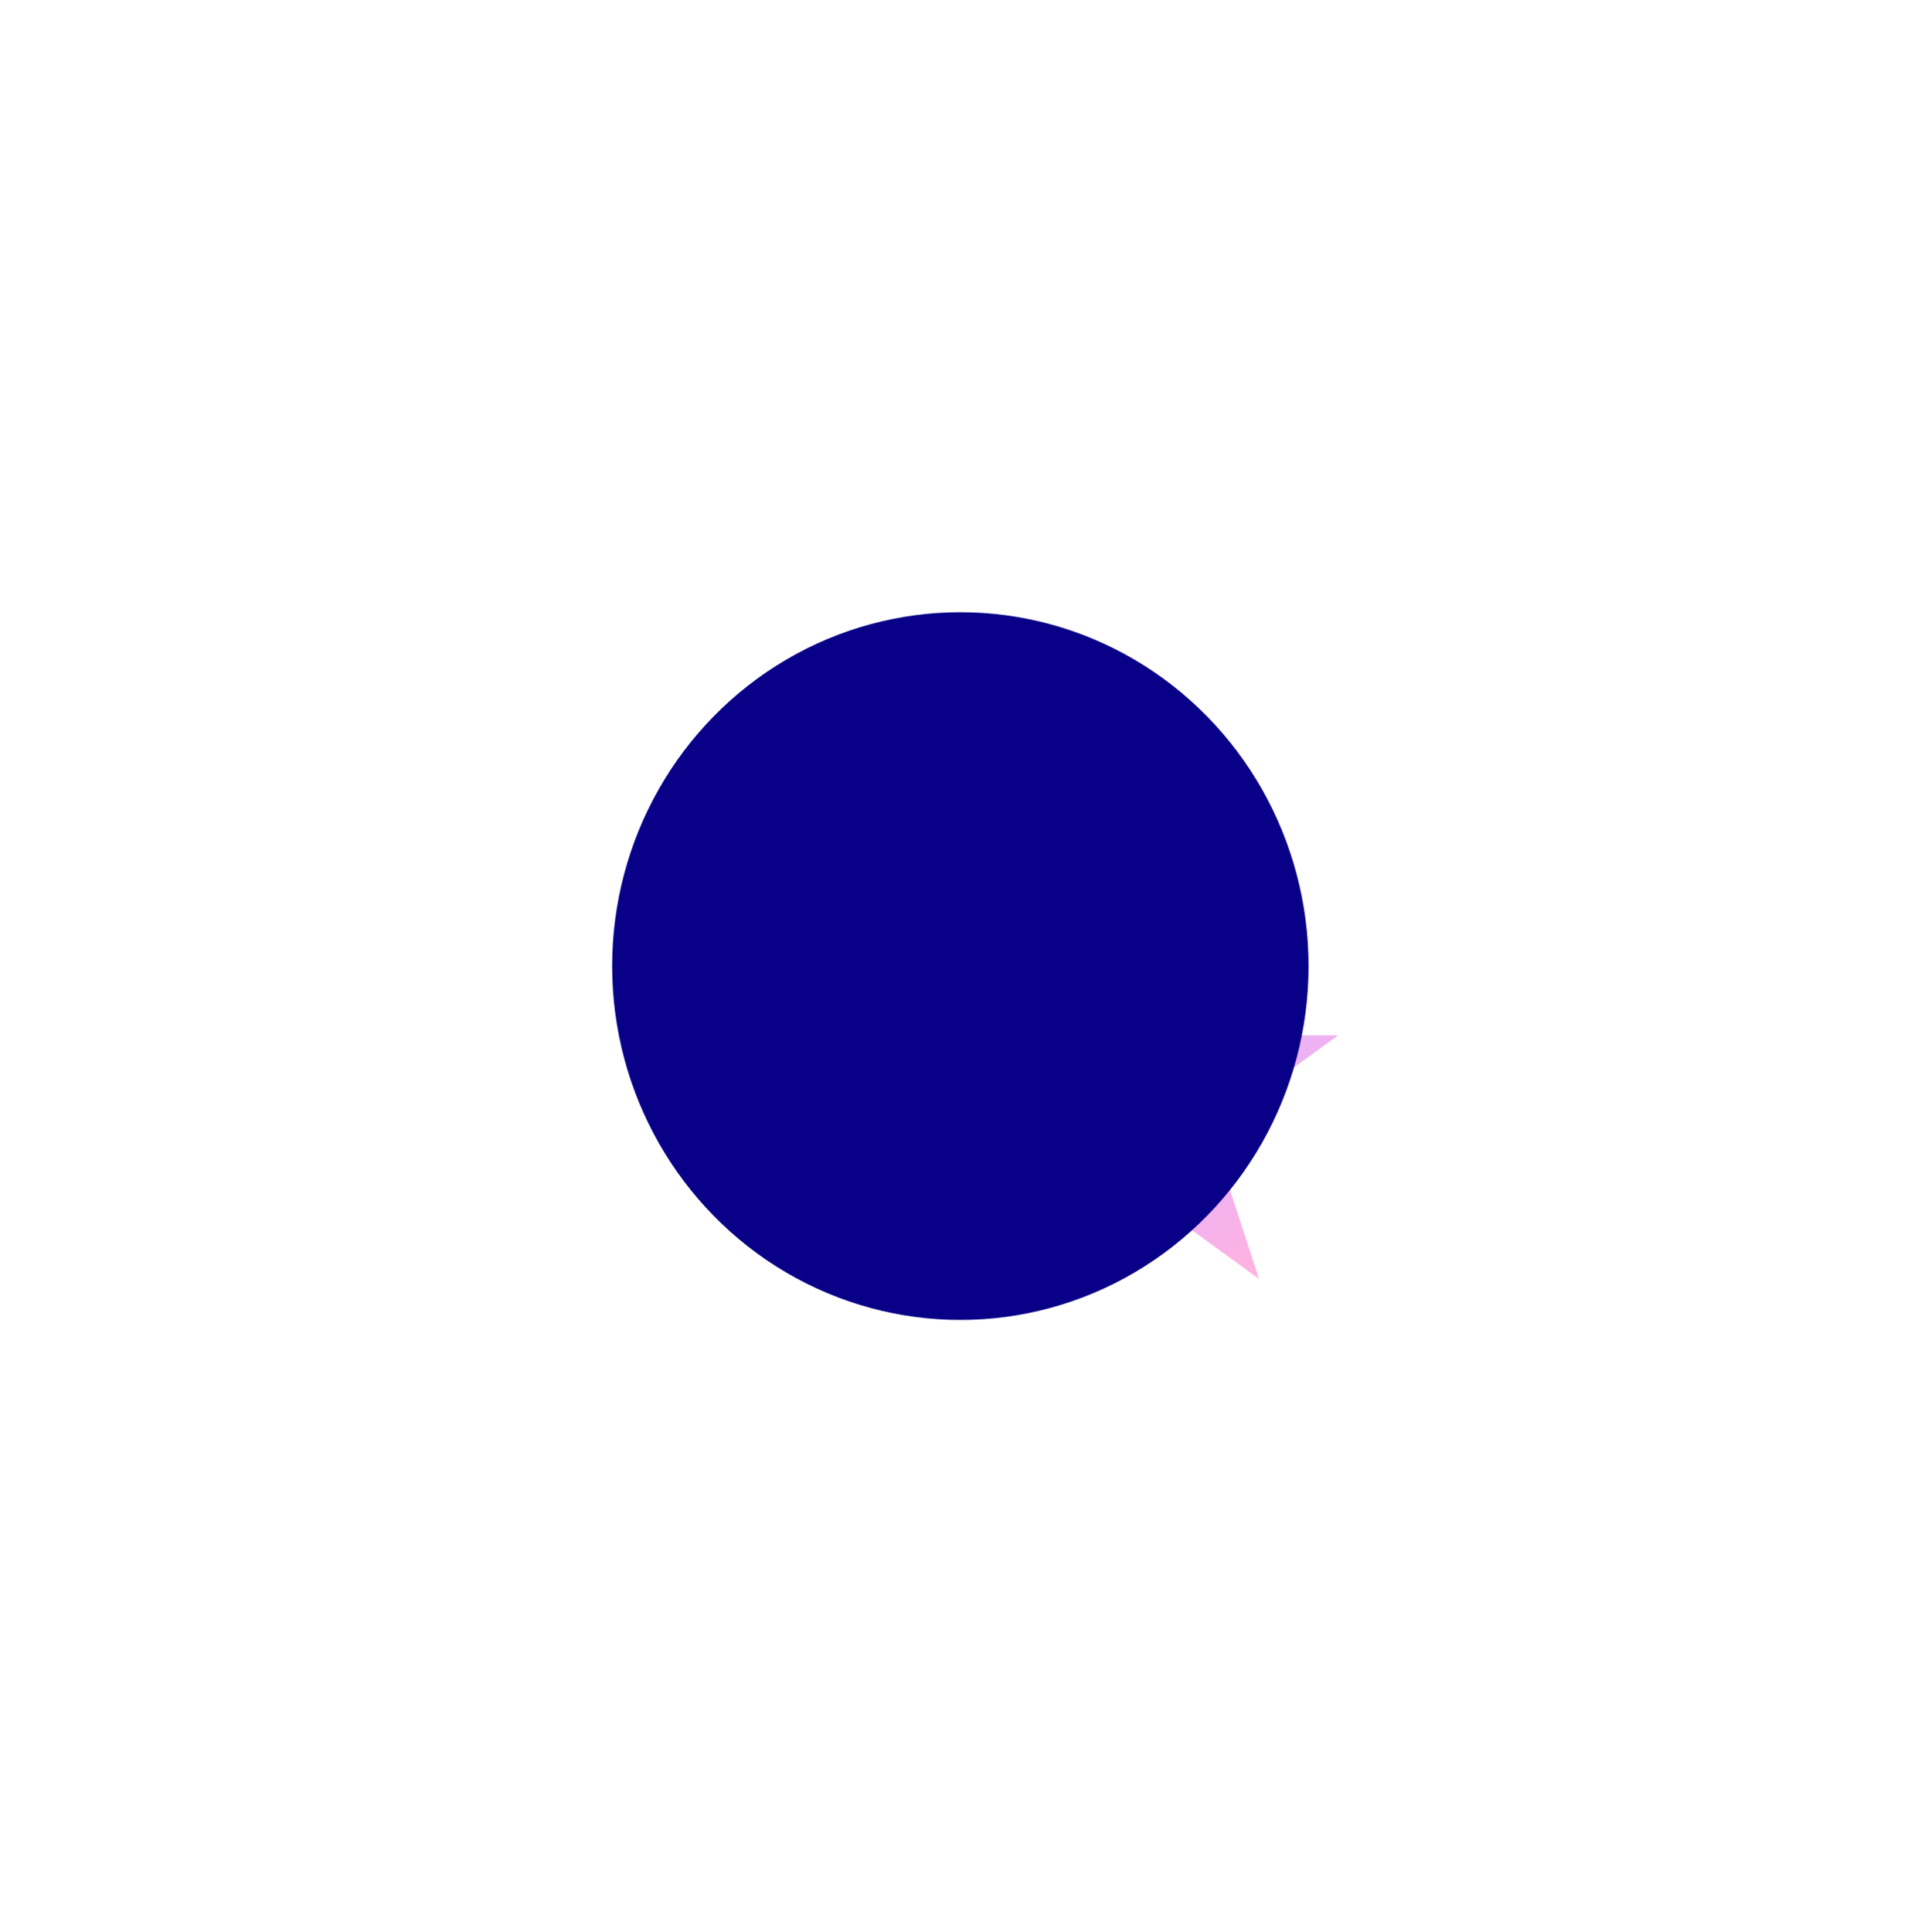 <?xml version="1.0" encoding="UTF-8"?> <svg xmlns="http://www.w3.org/2000/svg" width="2840" height="2856" viewBox="0 0 2840 2856" fill="none"><path opacity="0.3" d="M1672 1308L1744.29 1530.5H1978.24L1788.97 1668.01L1861.27 1890.5L1672 1752.99L1482.73 1890.5L1555.03 1668.01L1365.76 1530.5H1599.71L1672 1308Z" fill="url(#paint0_radial_652_3606)"></path><g filter="url(#filter0_f_652_3606)"><ellipse cx="1419.79" cy="1428.08" rx="514.789" ry="523.08" fill="#090088"></ellipse></g><defs><filter id="filter0_f_652_3606" x="0.538" y="0.538" width="2838.5" height="2855.08" filterUnits="userSpaceOnUse" color-interpolation-filters="sRGB"><feFlood flood-opacity="0" result="BackgroundImageFix"></feFlood><feBlend mode="normal" in="SourceGraphic" in2="BackgroundImageFix" result="shape"></feBlend><feGaussianBlur stdDeviation="452.231" result="effect1_foregroundBlur_652_3606"></feGaussianBlur></filter><radialGradient id="paint0_radial_652_3606" cx="0" cy="0" r="1" gradientUnits="userSpaceOnUse" gradientTransform="translate(1481.52 1369.92) rotate(49.462) scale(631.164 871.626)"><stop stop-color="#02D9F7"></stop><stop offset="0.562" stop-color="#A000FF"></stop><stop offset="1" stop-color="#FF0099"></stop></radialGradient></defs></svg> 